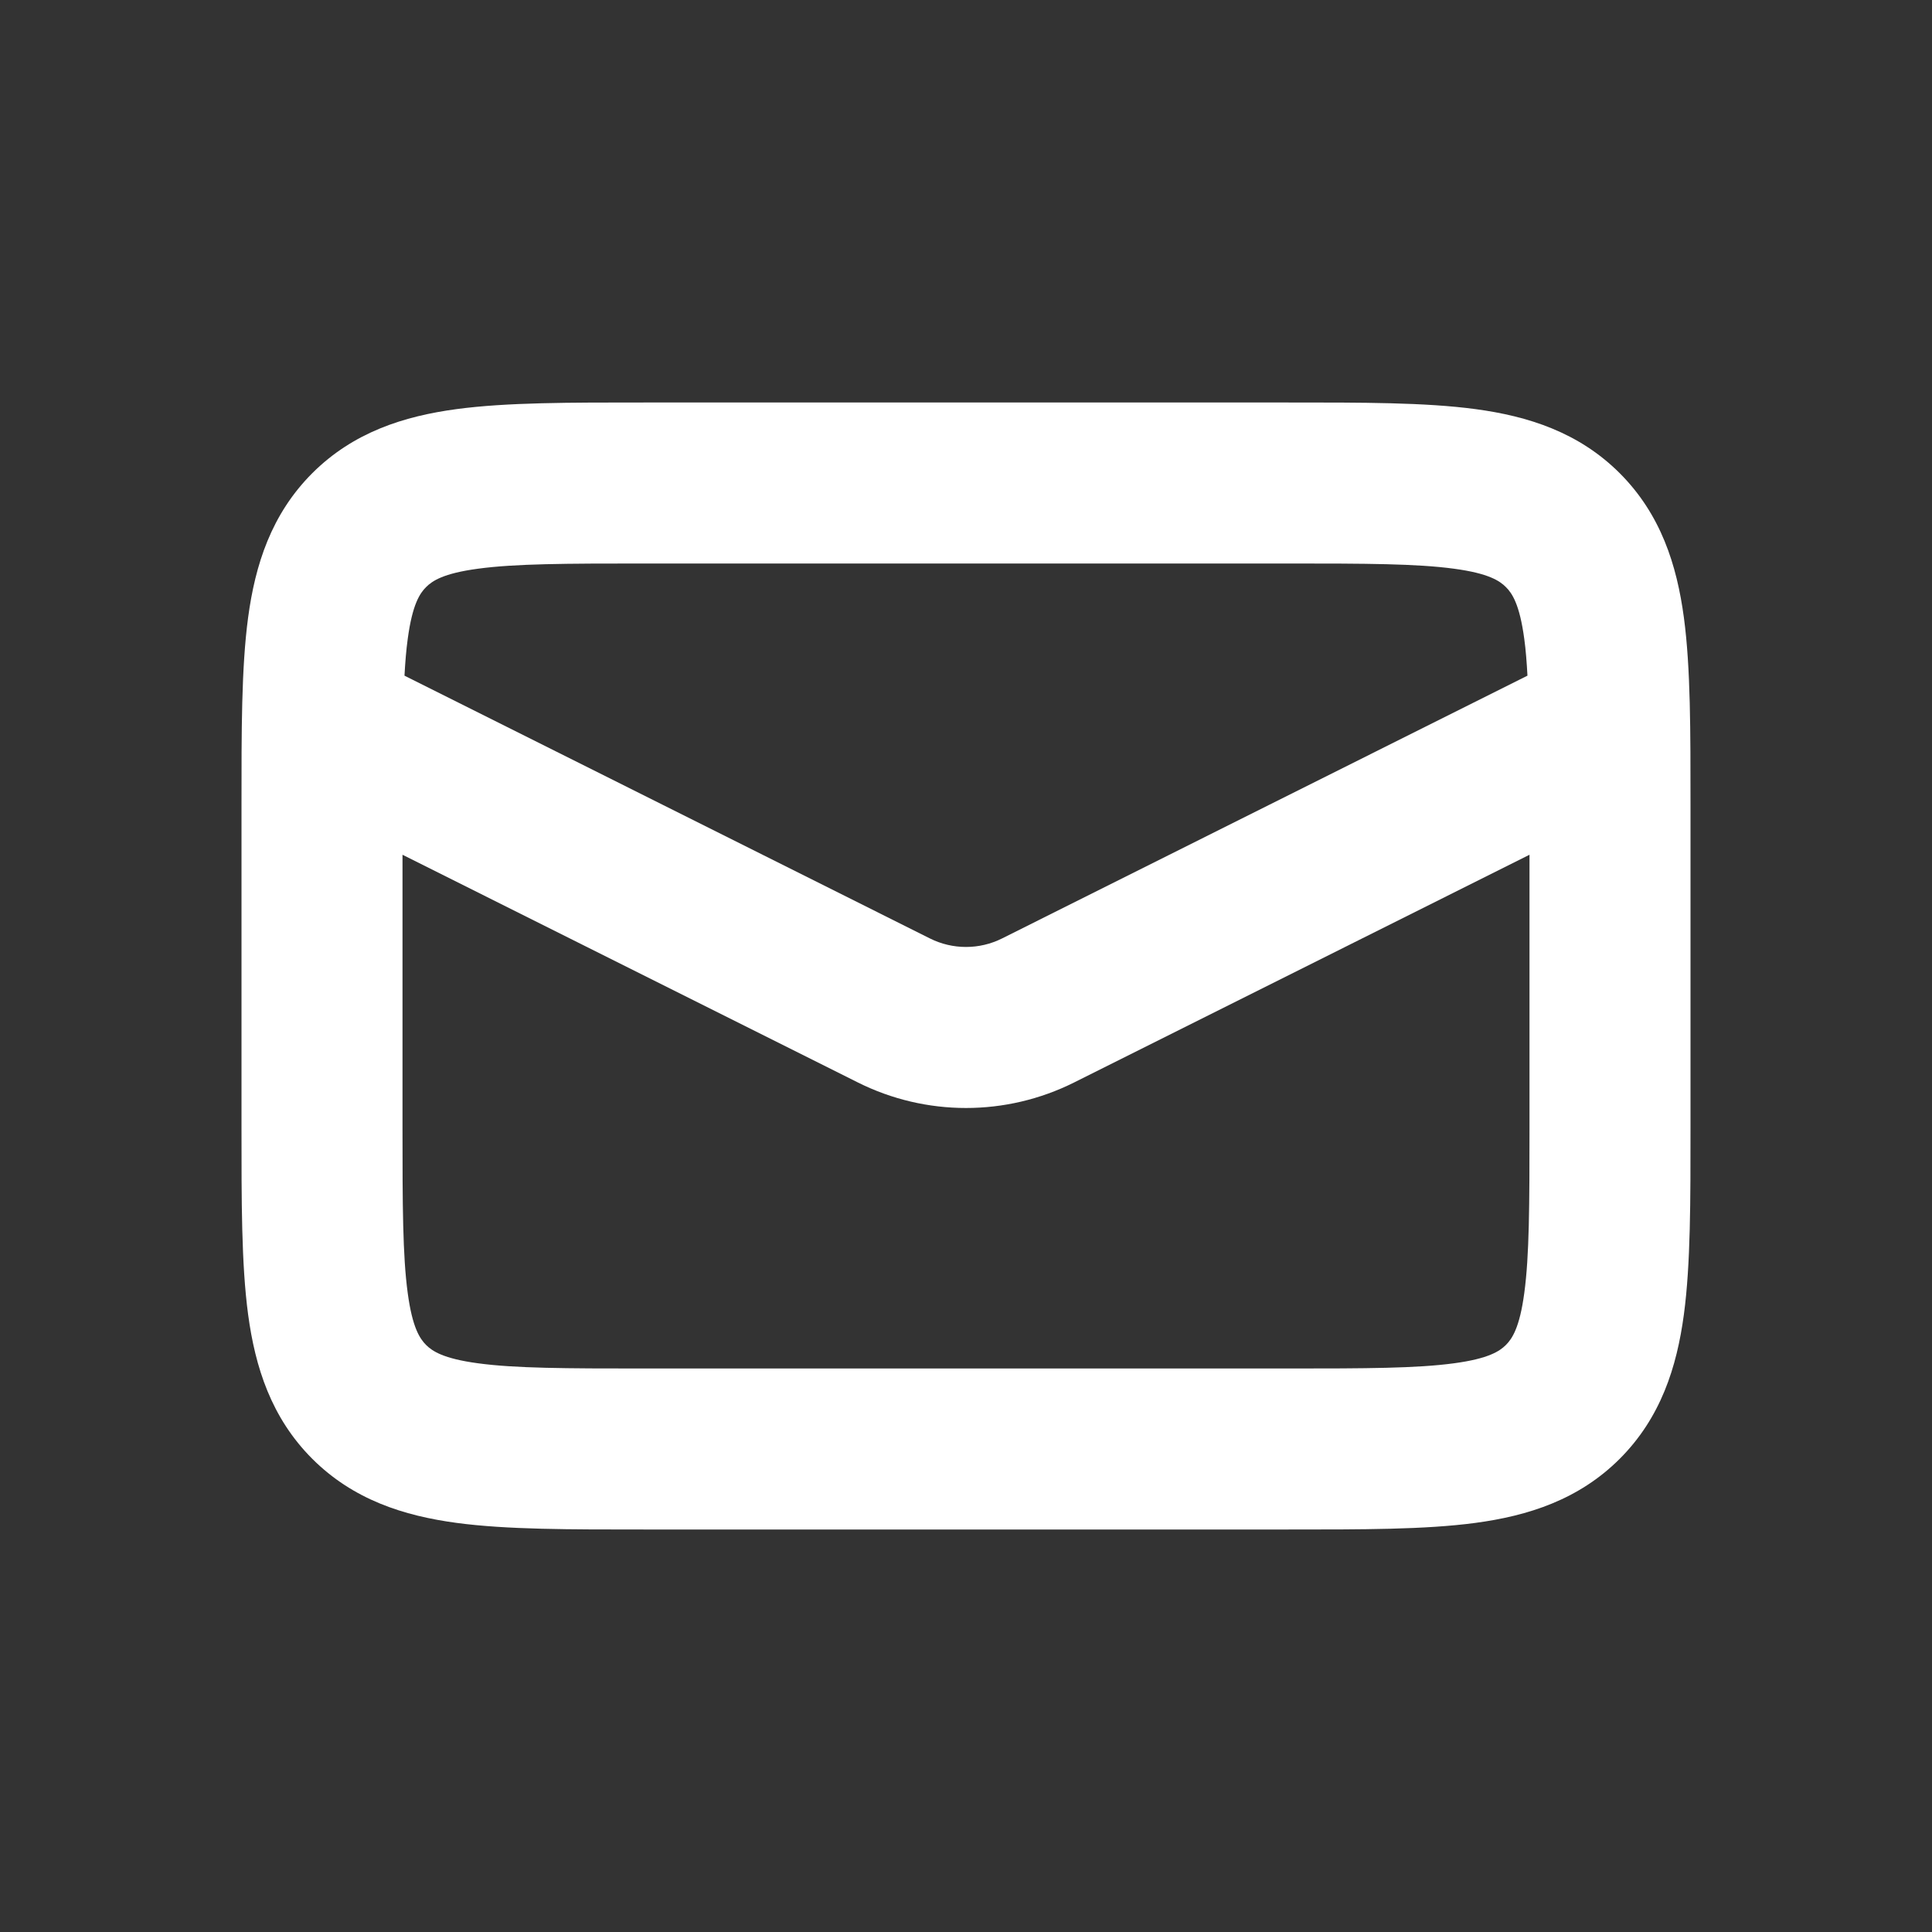 <?xml version="1.0" encoding="UTF-8"?> <svg xmlns="http://www.w3.org/2000/svg" width="36" height="36" viewBox="0 0 36 36" fill="none"><rect x="0" y="0" width="36" height="36" fill="#333333" stroke="none"/><path fill-rule="evenodd" clip-rule="evenodd" d="M24 7.5C25.372 7.5 26.552 7.497 27.492 7.623C28.475 7.755 29.417 8.054 30.182 8.818C30.946 9.583 31.245 10.525 31.377 11.508C31.503 12.448 31.5 13.628 31.5 15V21C31.5 22.372 31.503 23.552 31.377 24.492C31.245 25.475 30.946 26.417 30.182 27.182C29.417 27.946 28.475 28.245 27.492 28.377C26.552 28.503 25.372 28.5 24 28.5H12C10.628 28.5 9.448 28.503 8.508 28.377C7.525 28.245 6.583 27.946 5.818 27.182C5.054 26.417 4.755 25.475 4.623 24.492C4.497 23.552 4.5 22.372 4.5 21V15C4.5 13.628 4.497 12.448 4.623 11.508C4.755 10.525 5.054 9.583 5.818 8.818C6.583 8.054 7.525 7.755 8.508 7.623C9.448 7.497 10.628 7.5 12 7.5H24ZM20.013 20.171C18.746 20.804 17.254 20.804 15.987 20.171L7.5 15.927V21C7.5 22.457 7.503 23.398 7.597 24.092C7.684 24.743 7.825 24.946 7.939 25.061C8.054 25.175 8.257 25.316 8.908 25.403C9.601 25.497 10.543 25.5 12 25.5H24C25.457 25.5 26.398 25.497 27.092 25.403C27.743 25.316 27.946 25.175 28.061 25.061C28.175 24.946 28.316 24.743 28.403 24.092C28.497 23.398 28.5 22.457 28.5 21V15.927L20.013 20.171ZM12 10.5C10.543 10.5 9.601 10.503 8.908 10.597C8.257 10.684 8.054 10.825 7.939 10.94C7.825 11.054 7.684 11.257 7.597 11.908C7.569 12.112 7.551 12.337 7.537 12.59L17.329 17.487C17.751 17.698 18.249 17.698 18.671 17.487L28.462 12.59C28.448 12.337 28.431 12.111 28.403 11.908C28.316 11.257 28.175 11.054 28.061 10.94C27.946 10.825 27.743 10.684 27.092 10.597C26.398 10.503 25.457 10.5 24 10.5H12Z" fill="white"></path></svg> 